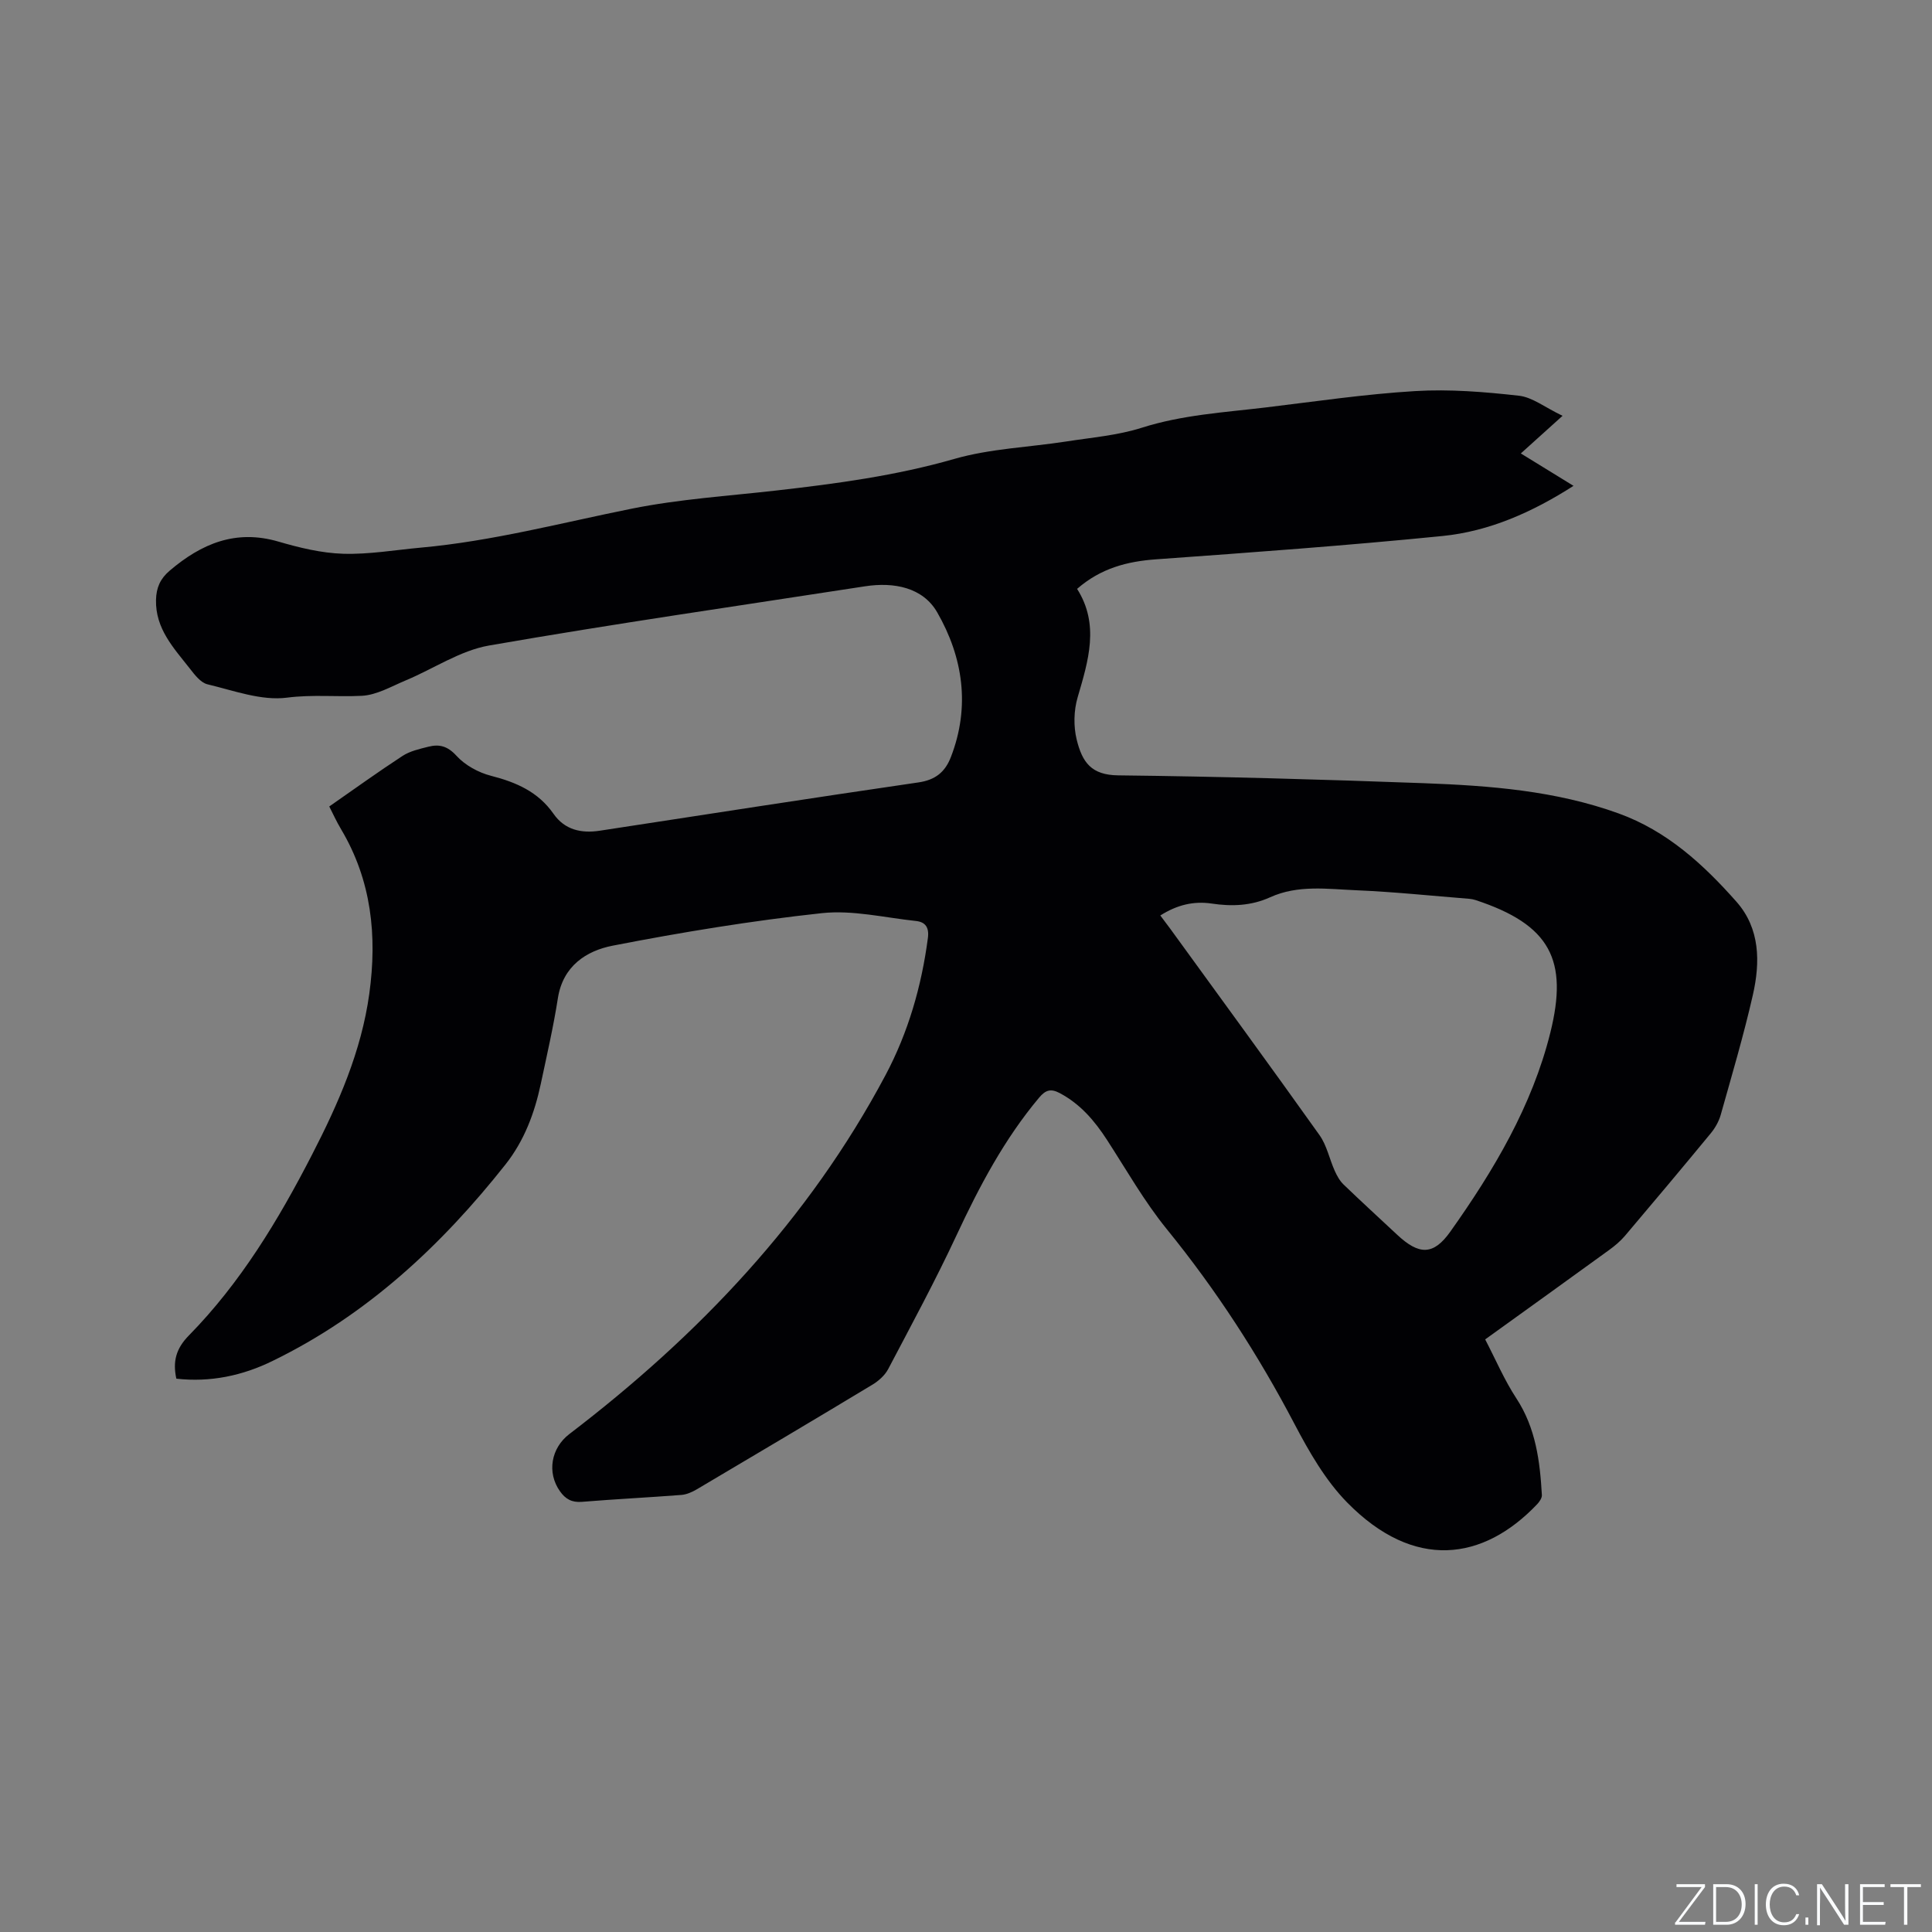 <svg enable-background="new 0 0 400 400" viewBox="0 0 400 400" xmlns="http://www.w3.org/2000/svg"><rect x="0" y="0" width="400" height="400" fill="#808080" stroke="none"/><g fill="#fafbfc"><path d="m346.9 398 5.4-7.3h-5.2v-.6h5.9v.6l-5.4 7.2h5.5l-.1.6h-6.2v-.5z"/><path d="m354.7 390.1h2.8c2.3 0 3.9 1.6 3.9 4.1s-1.6 4.3-3.9 4.3h-2.8zm.6 7.8h2c2.2 0 3.3-1.6 3.3-3.6 0-1.8-1-3.6-3.3-3.6h-2z"/><path d="m363.9 390.1v8.4h-.6v-8.4z"/><path d="m372.5 396.3c-.4 1.3-1.4 2.3-3.2 2.3-2.4 0-3.7-1.9-3.7-4.3 0-2.3 1.2-4.3 3.7-4.3 1.8 0 2.9 1 3.2 2.4h-.6c-.4-1.1-1.1-1.8-2.5-1.8-2.1 0-3 1.9-3 3.7s.9 3.7 3 3.7c1.4 0 2.1-.7 2.5-1.7z"/><path d="m373.8 398.5v-1.5h.6v1.5z"/><path d="m376.2 398.5v-8.4h1c1.3 2 4.4 6.7 4.9 7.6-.1-1.2-.1-2.4-.1-3.8v-3.8h.7v8.4h-.9c-1.2-1.9-4.4-6.8-5-7.7.1 1.1 0 2.3 0 3.9v3.9h-.6z"/><path d="m390 394.4h-4.3v3.5h4.7l-.1.6h-5.2v-8.4h5.1v.6h-4.5v3.1h4.3z"/><path d="m394.2 390.7h-2.8v-.6h6.3v.6h-2.8v7.8h-.7z"/></g><path d="m36.51 285.44c-.78-3.57-.06-6.24 2.58-8.93 10.72-10.92 18.54-23.9 25.5-37.42 5.45-10.58 10.22-21.4 11.87-33.35 1.65-11.98.47-23.44-5.84-34.05-.97-1.62-1.75-3.36-2.45-4.72 5.16-3.59 10.09-7.15 15.18-10.47 1.54-1 3.51-1.44 5.34-1.9 2.25-.57 3.97-.15 5.81 1.87 1.78 1.96 4.55 3.48 7.16 4.15 5.21 1.34 9.75 3.3 12.94 7.87 2.31 3.32 5.73 4.09 9.58 3.5 21.99-3.37 43.97-6.79 65.98-10 3.51-.51 5.51-2.15 6.71-5.25 4.05-10.45 2.51-20.66-2.82-29.94-2.97-5.19-8.98-6.34-14.97-5.41-25.96 4.01-51.97 7.75-77.84 12.26-5.96 1.04-11.43 4.79-17.17 7.19-3 1.25-6.06 3.06-9.16 3.22-5.14.26-10.2-.3-15.48.38-5.3.69-11.03-1.46-16.47-2.76-1.42-.34-2.67-1.99-3.68-3.29-3.31-4.22-7.12-8.21-6.98-14.19.06-2.51.86-4.37 2.82-6.04 6.59-5.61 13.68-8.61 22.52-6.03 4.35 1.27 8.9 2.38 13.4 2.52 5.35.16 10.73-.78 16.09-1.27 14.82-1.34 29.16-5.15 43.69-8.07 9.84-1.98 19.94-2.62 29.94-3.76 12.42-1.41 24.73-3.06 36.84-6.54 7.46-2.14 15.45-2.41 23.19-3.61 5.23-.82 10.6-1.25 15.6-2.84 8.39-2.67 17.04-3.17 25.64-4.2 10.31-1.24 20.61-2.77 30.96-3.39 7.13-.43 14.37.16 21.49.96 2.79.31 5.37 2.41 9.03 4.16-3.35 3.02-5.84 5.27-8.64 7.79 3.84 2.37 7.24 4.45 10.91 6.71-8.5 5.44-17.42 9.42-27.18 10.39-19.71 1.97-39.47 3.4-59.22 4.82-6.01.43-11.45 1.83-16.38 6.12 4.68 7.38 2.34 14.85.11 22.47-.8 2.73-.87 5.99-.19 8.75 1.16 4.7 3.03 7.33 8.6 7.39 21.08.24 42.17.84 63.24 1.62 13.66.51 27.3 1.54 40.35 6.26 10.02 3.62 17.57 10.56 24.41 18.29 4.91 5.56 4.93 12.53 3.39 19.3-1.9 8.35-4.34 16.59-6.66 24.84-.39 1.37-1.17 2.73-2.08 3.83-5.87 7.12-11.8 14.19-17.76 21.22-.95 1.11-2.11 2.08-3.3 2.94-8.31 6.03-16.65 12.02-25.62 18.48 2.16 4.14 3.96 8.4 6.46 12.21 4.02 6.15 4.88 12.99 5.28 20.01.03.61-.49 1.38-.96 1.88-11.2 11.8-25.51 13.76-39.34-.32-4.51-4.59-7.9-10.52-10.93-16.29-7.51-14.33-16.22-27.76-26.43-40.32-4.65-5.72-8.33-12.23-12.36-18.45-2.57-3.97-5.54-7.46-9.81-9.72-1.84-.97-2.92-.65-4.26.94-7.22 8.61-12.38 18.39-17.11 28.52-4.38 9.39-9.32 18.52-14.15 27.7-.69 1.3-2 2.46-3.3 3.24-12.06 7.27-24.18 14.46-36.3 21.63-.97.57-2.11 1.08-3.2 1.17-6.87.53-13.75.87-20.61 1.43-2.09.17-3.4-.59-4.53-2.18-2.76-3.89-1.84-8.97 1.93-11.85 26.75-20.42 49.55-44.38 65.47-74.32 4.7-8.85 7.46-18.41 8.77-28.39.29-2.22-.54-3.31-2.47-3.52-6.5-.69-13.13-2.31-19.5-1.62-14.51 1.57-28.96 3.94-43.29 6.73-5.45 1.06-10.29 4.2-11.34 10.84-.93 5.96-2.29 11.85-3.54 17.75-1.29 6.07-3.43 11.8-7.33 16.73-13.3 16.81-28.71 31.16-48.17 40.64-6.26 3.08-12.94 4.48-19.96 3.69zm203.72-95.9c.8 1.07 1.44 1.91 2.06 2.75 10.32 14.22 20.7 28.4 30.89 42.71 1.52 2.13 2.06 4.95 3.16 7.4.46 1.02 1.03 2.07 1.82 2.83 3.66 3.53 7.42 6.96 11.13 10.43 4.48 4.18 7.46 4.31 10.99-.67 8.98-12.65 16.93-26.03 20.7-41.19 3.73-15 .05-22.35-15.51-27.46-.4-.13-.83-.21-1.25-.25-7.8-.62-15.58-1.44-23.39-1.77-5.97-.25-12.1-1.17-17.86 1.45-3.92 1.78-7.96 1.93-12.12 1.3-3.7-.54-7.11.25-10.62 2.47z" fill="#010104"/></svg>